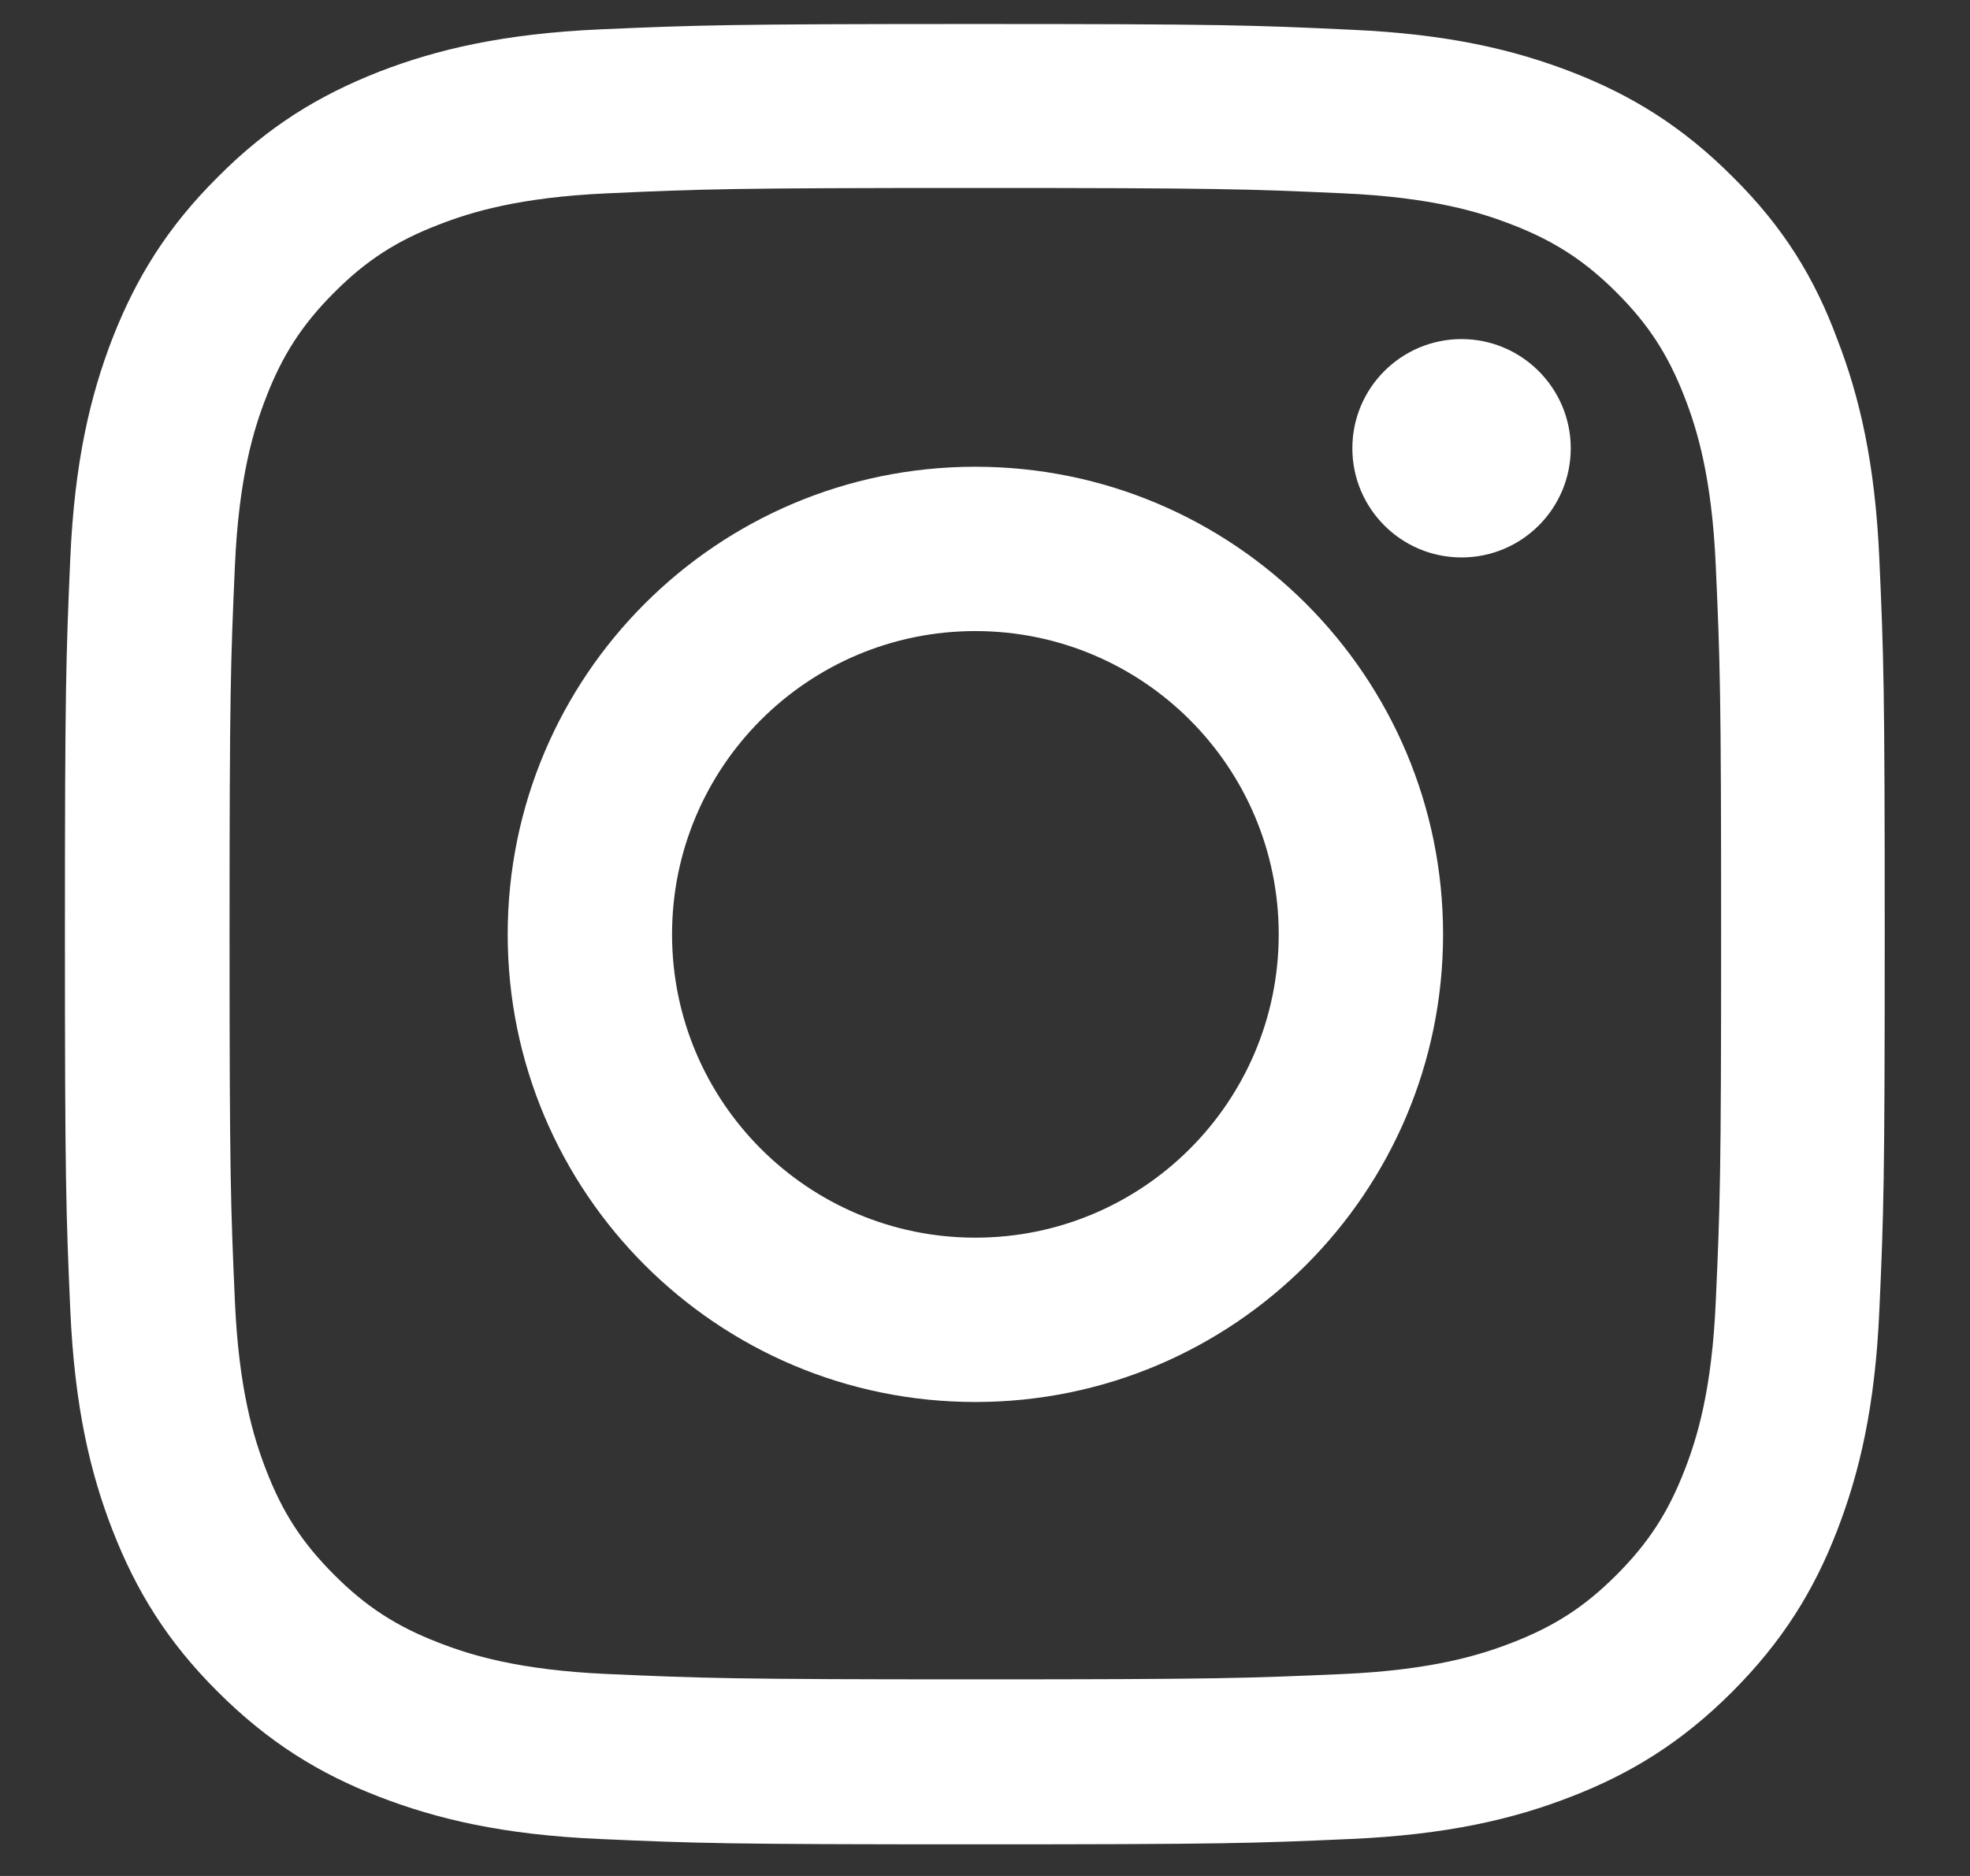 <svg width="21" height="20" viewBox="0 0 21 20" fill="none" xmlns="http://www.w3.org/2000/svg">
<rect x="0" y="0" width="21" height="20" fill="#333333" stroke="none"/>
<g clip-path="url(#clip0_2118_1007)">
<path d="M10.397 2.004C12.99 2.004 13.297 2.015 14.317 2.061C15.265 2.103 15.777 2.262 16.118 2.395C16.569 2.569 16.895 2.781 17.233 3.119C17.574 3.46 17.782 3.782 17.957 4.233C18.09 4.574 18.249 5.09 18.29 6.034C18.336 7.058 18.347 7.365 18.347 9.954C18.347 12.547 18.336 12.854 18.29 13.874C18.249 14.822 18.09 15.334 17.957 15.675C17.782 16.126 17.57 16.452 17.233 16.789C16.892 17.131 16.569 17.339 16.118 17.513C15.777 17.646 15.261 17.805 14.317 17.847C13.294 17.892 12.987 17.904 10.397 17.904C7.804 17.904 7.497 17.892 6.477 17.847C5.53 17.805 5.018 17.646 4.677 17.513C4.225 17.339 3.899 17.127 3.562 16.789C3.221 16.448 3.012 16.126 2.838 15.675C2.705 15.334 2.546 14.818 2.504 13.874C2.459 12.85 2.447 12.543 2.447 9.954C2.447 7.361 2.459 7.054 2.504 6.034C2.546 5.086 2.705 4.574 2.838 4.233C3.012 3.782 3.225 3.456 3.562 3.119C3.903 2.777 4.225 2.569 4.677 2.395C5.018 2.262 5.533 2.103 6.477 2.061C7.497 2.015 7.804 2.004 10.397 2.004ZM10.397 0.256C7.763 0.256 7.433 0.268 6.398 0.313C5.367 0.359 4.658 0.526 4.043 0.764C3.403 1.015 2.861 1.344 2.322 1.887C1.78 2.425 1.45 2.967 1.2 3.604C0.961 4.222 0.794 4.927 0.749 5.958C0.704 6.997 0.692 7.327 0.692 9.962C0.692 12.596 0.704 12.926 0.749 13.961C0.794 14.992 0.961 15.701 1.2 16.315C1.45 16.956 1.78 17.498 2.322 18.037C2.861 18.575 3.403 18.909 4.04 19.155C4.658 19.394 5.363 19.561 6.394 19.606C7.429 19.652 7.759 19.663 10.393 19.663C13.028 19.663 13.358 19.652 14.393 19.606C15.424 19.561 16.133 19.394 16.747 19.155C17.384 18.909 17.927 18.575 18.465 18.037C19.003 17.498 19.337 16.956 19.583 16.319C19.822 15.701 19.989 14.996 20.034 13.965C20.08 12.93 20.091 12.6 20.091 9.965C20.091 7.331 20.08 7.001 20.034 5.966C19.989 4.935 19.822 4.226 19.583 3.611C19.344 2.967 19.015 2.425 18.472 1.887C17.934 1.348 17.392 1.015 16.755 0.768C16.137 0.529 15.432 0.362 14.401 0.317C13.362 0.268 13.032 0.256 10.397 0.256Z" fill="white"/>
<path d="M10.397 4.976C7.645 4.976 5.412 7.209 5.412 9.961C5.412 12.714 7.645 14.947 10.397 14.947C13.15 14.947 15.383 12.714 15.383 9.961C15.383 7.209 13.15 4.976 10.397 4.976ZM10.397 13.195C8.612 13.195 7.164 11.747 7.164 9.961C7.164 8.176 8.612 6.728 10.397 6.728C12.183 6.728 13.631 8.176 13.631 9.961C13.631 11.747 12.183 13.195 10.397 13.195Z" fill="white"/>
<path d="M16.744 4.779C16.744 5.424 16.221 5.943 15.58 5.943C14.935 5.943 14.416 5.42 14.416 4.779C14.416 4.135 14.939 3.615 15.58 3.615C16.221 3.615 16.744 4.138 16.744 4.779Z" fill="white"/>
</g>
<defs>
<clipPath id="clip0_2118_1007">
<rect width="19.41" height="19.41" fill="white" transform="translate(0.692 0.256)"/>
</clipPath>
</defs>
</svg>

